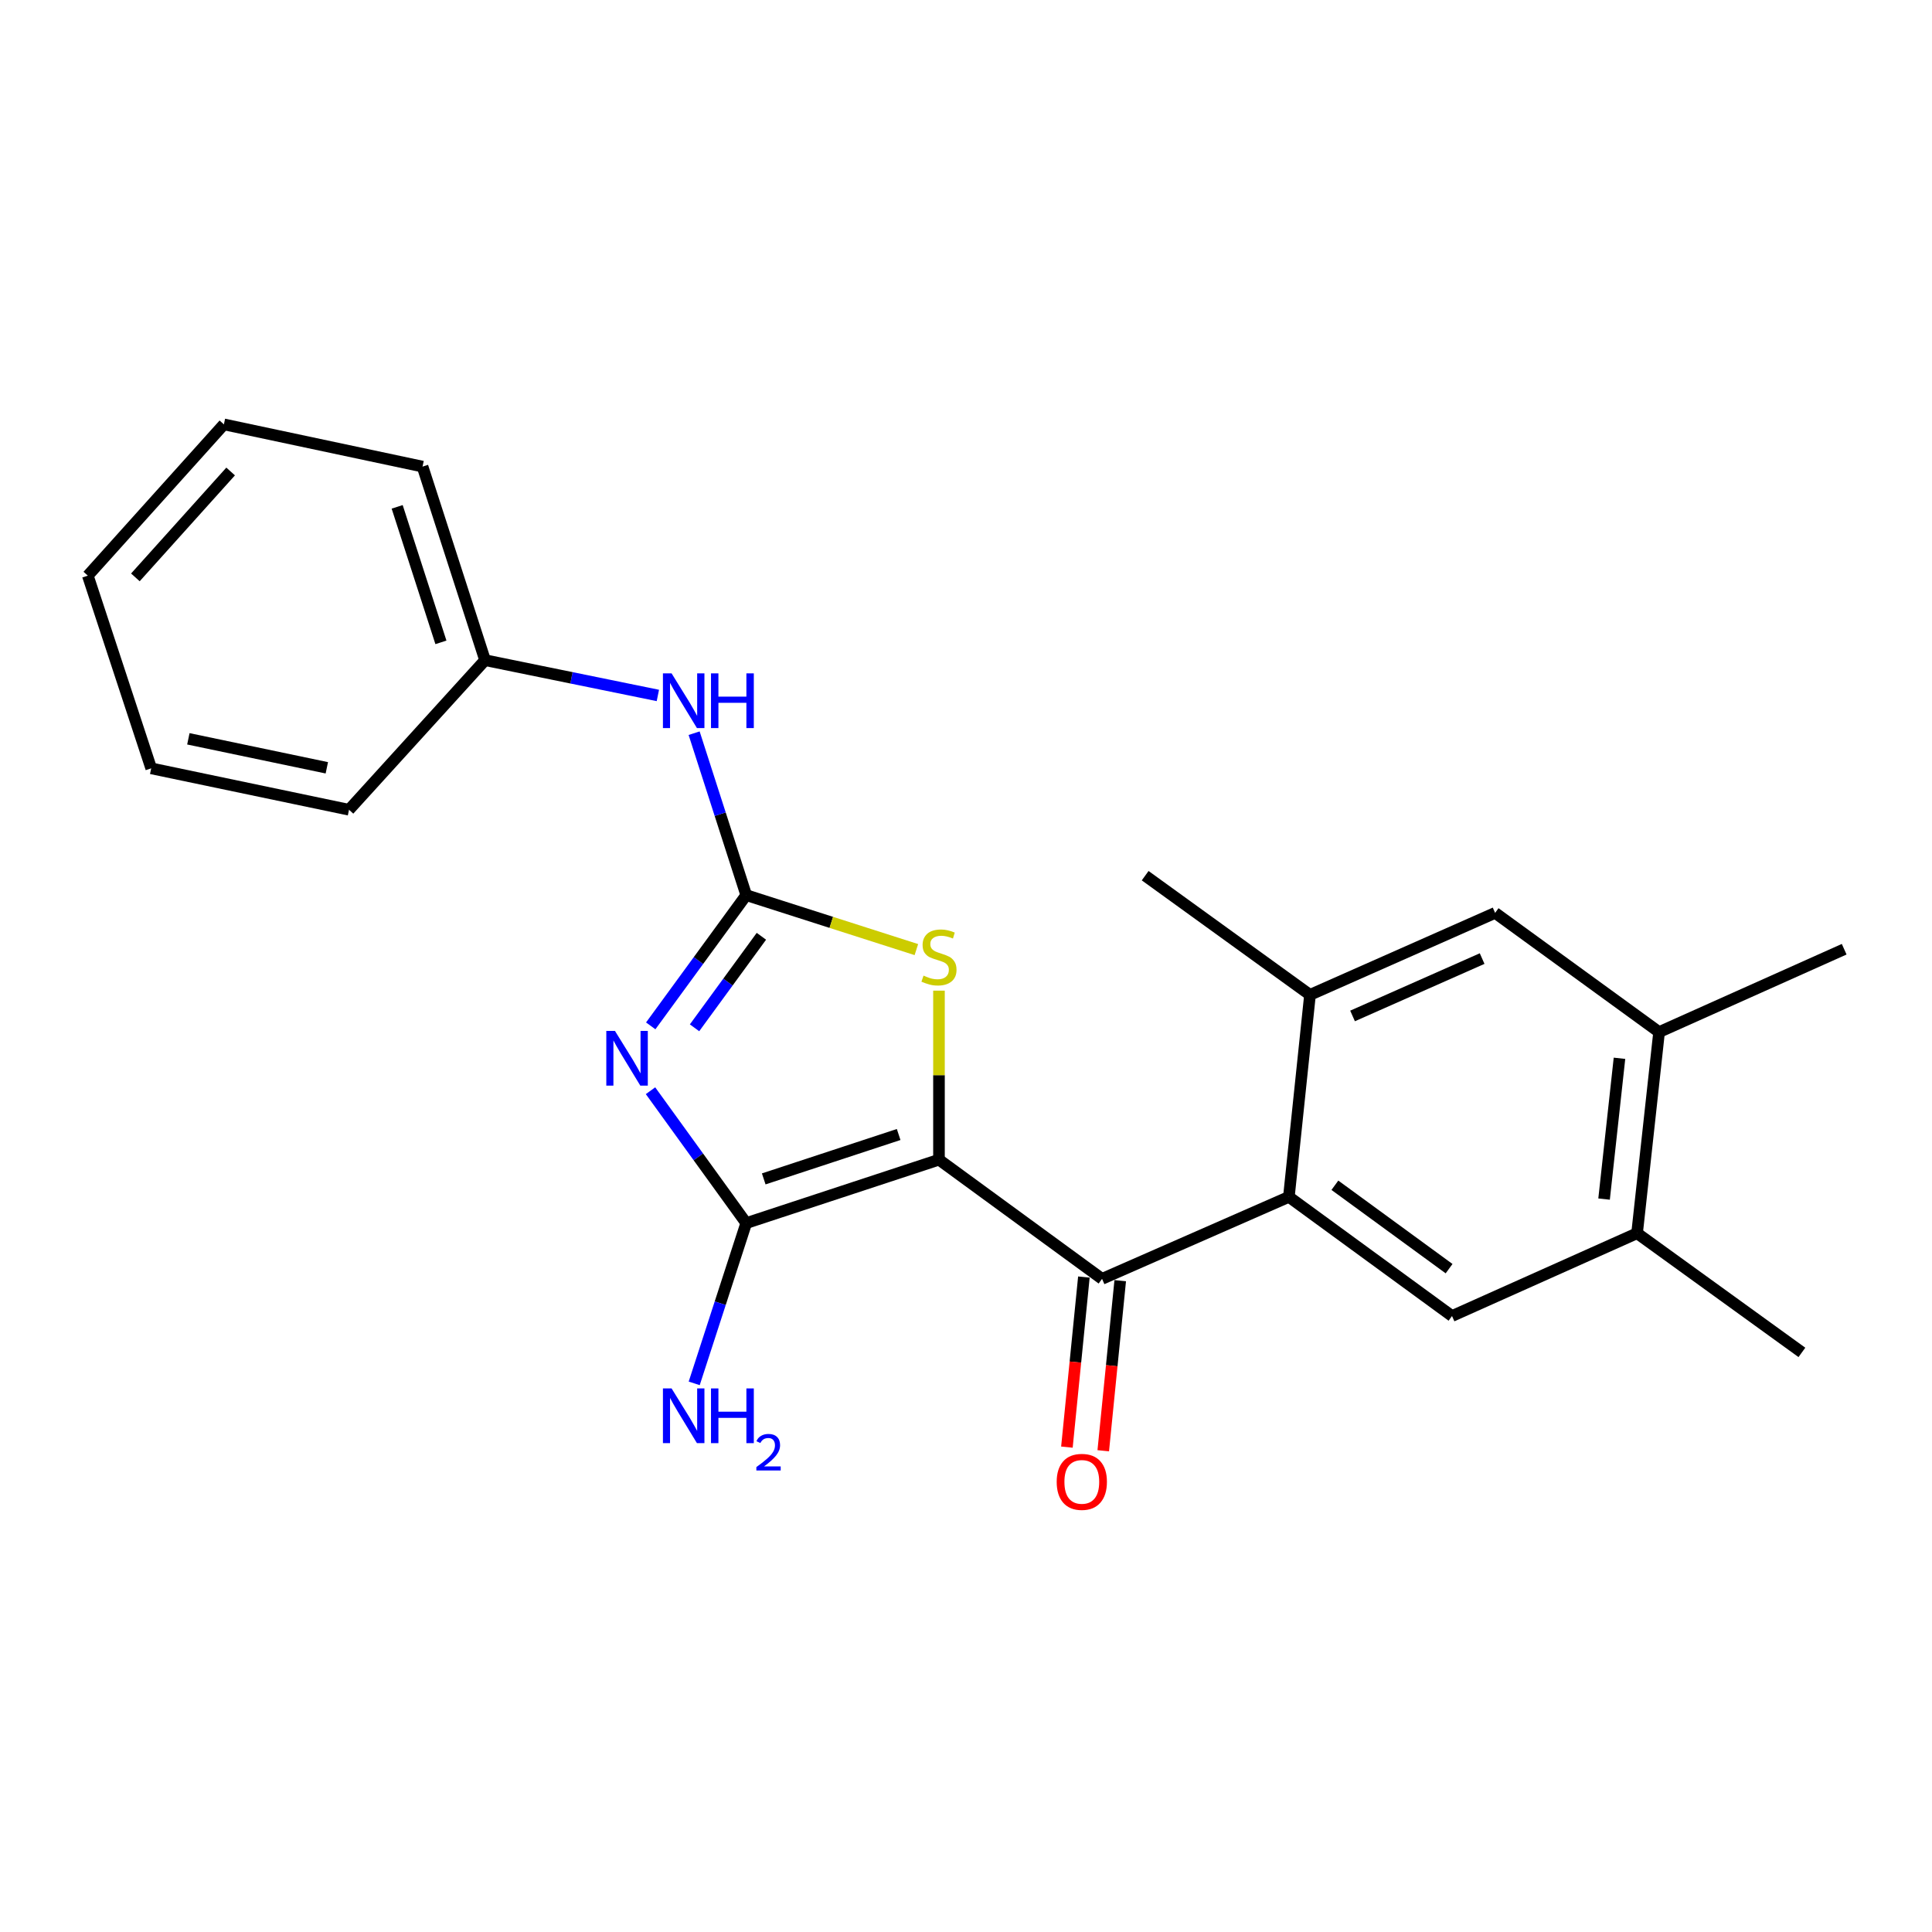 <?xml version='1.0' encoding='iso-8859-1'?>
<svg version='1.1' baseProfile='full'
              xmlns='http://www.w3.org/2000/svg'
                      xmlns:rdkit='http://www.rdkit.org/xml'
                      xmlns:xlink='http://www.w3.org/1999/xlink'
                  xml:space='preserve'
width='1000px' height='1000px' viewBox='0 0 1000 1000'>
<!-- END OF HEADER -->
<rect style='opacity:1.0;fill:#FFFFFF;stroke:none' width='1000' height='1000' x='0' y='0'> </rect>
<path class='bond-1' d='M 486.012,600.248 L 386.248,633.076' style='fill:none;fill-rule:evenodd;stroke:#000000;stroke-width:6px;stroke-linecap:butt;stroke-linejoin:miter;stroke-opacity:1' />
<path class='bond-1' d='M 465.139,587.217 L 395.304,610.196' style='fill:none;fill-rule:evenodd;stroke:#000000;stroke-width:6px;stroke-linecap:butt;stroke-linejoin:miter;stroke-opacity:1' />
<path class='bond-3' d='M 486.012,600.248 L 570.423,661.934' style='fill:none;fill-rule:evenodd;stroke:#000000;stroke-width:6px;stroke-linecap:butt;stroke-linejoin:miter;stroke-opacity:1' />
<path class='bond-4' d='M 486.012,600.248 L 486.012,556.504' style='fill:none;fill-rule:evenodd;stroke:#000000;stroke-width:6px;stroke-linecap:butt;stroke-linejoin:miter;stroke-opacity:1' />
<path class='bond-4' d='M 486.012,556.504 L 486.012,512.76' style='fill:none;fill-rule:evenodd;stroke:#CCCC00;stroke-width:6px;stroke-linecap:butt;stroke-linejoin:miter;stroke-opacity:1' />
<path class='bond-0' d='M 336.704,564.554 L 361.476,598.815' style='fill:none;fill-rule:evenodd;stroke:#0000FF;stroke-width:6px;stroke-linecap:butt;stroke-linejoin:miter;stroke-opacity:1' />
<path class='bond-0' d='M 361.476,598.815 L 386.248,633.076' style='fill:none;fill-rule:evenodd;stroke:#000000;stroke-width:6px;stroke-linecap:butt;stroke-linejoin:miter;stroke-opacity:1' />
<path class='bond-23' d='M 336.816,530.988 L 361.532,497.154' style='fill:none;fill-rule:evenodd;stroke:#0000FF;stroke-width:6px;stroke-linecap:butt;stroke-linejoin:miter;stroke-opacity:1' />
<path class='bond-23' d='M 361.532,497.154 L 386.248,463.32' style='fill:none;fill-rule:evenodd;stroke:#000000;stroke-width:6px;stroke-linecap:butt;stroke-linejoin:miter;stroke-opacity:1' />
<path class='bond-23' d='M 359.495,531.988 L 376.796,508.304' style='fill:none;fill-rule:evenodd;stroke:#0000FF;stroke-width:6px;stroke-linecap:butt;stroke-linejoin:miter;stroke-opacity:1' />
<path class='bond-23' d='M 376.796,508.304 L 394.097,484.62' style='fill:none;fill-rule:evenodd;stroke:#000000;stroke-width:6px;stroke-linecap:butt;stroke-linejoin:miter;stroke-opacity:1' />
<path class='bond-13' d='M 386.248,633.076 L 372.784,674.551' style='fill:none;fill-rule:evenodd;stroke:#000000;stroke-width:6px;stroke-linecap:butt;stroke-linejoin:miter;stroke-opacity:1' />
<path class='bond-13' d='M 372.784,674.551 L 359.32,716.027' style='fill:none;fill-rule:evenodd;stroke:#0000FF;stroke-width:6px;stroke-linecap:butt;stroke-linejoin:miter;stroke-opacity:1' />
<path class='bond-2' d='M 386.248,463.32 L 430.281,477.415' style='fill:none;fill-rule:evenodd;stroke:#000000;stroke-width:6px;stroke-linecap:butt;stroke-linejoin:miter;stroke-opacity:1' />
<path class='bond-2' d='M 430.281,477.415 L 474.313,491.51' style='fill:none;fill-rule:evenodd;stroke:#CCCC00;stroke-width:6px;stroke-linecap:butt;stroke-linejoin:miter;stroke-opacity:1' />
<path class='bond-8' d='M 386.248,463.32 L 372.763,421.409' style='fill:none;fill-rule:evenodd;stroke:#000000;stroke-width:6px;stroke-linecap:butt;stroke-linejoin:miter;stroke-opacity:1' />
<path class='bond-8' d='M 372.763,421.409 L 359.278,379.497' style='fill:none;fill-rule:evenodd;stroke:#0000FF;stroke-width:6px;stroke-linecap:butt;stroke-linejoin:miter;stroke-opacity:1' />
<path class='bond-5' d='M 570.423,661.934 L 667.12,619.498' style='fill:none;fill-rule:evenodd;stroke:#000000;stroke-width:6px;stroke-linecap:butt;stroke-linejoin:miter;stroke-opacity:1' />
<path class='bond-12' d='M 561.018,660.995 L 556.624,705.013' style='fill:none;fill-rule:evenodd;stroke:#000000;stroke-width:6px;stroke-linecap:butt;stroke-linejoin:miter;stroke-opacity:1' />
<path class='bond-12' d='M 556.624,705.013 L 552.231,749.031' style='fill:none;fill-rule:evenodd;stroke:#FF0000;stroke-width:6px;stroke-linecap:butt;stroke-linejoin:miter;stroke-opacity:1' />
<path class='bond-12' d='M 579.827,662.873 L 575.434,706.891' style='fill:none;fill-rule:evenodd;stroke:#000000;stroke-width:6px;stroke-linecap:butt;stroke-linejoin:miter;stroke-opacity:1' />
<path class='bond-12' d='M 575.434,706.891 L 571.04,750.908' style='fill:none;fill-rule:evenodd;stroke:#FF0000;stroke-width:6px;stroke-linecap:butt;stroke-linejoin:miter;stroke-opacity:1' />
<path class='bond-6' d='M 667.12,619.498 L 751.563,681.173' style='fill:none;fill-rule:evenodd;stroke:#000000;stroke-width:6px;stroke-linecap:butt;stroke-linejoin:miter;stroke-opacity:1' />
<path class='bond-6' d='M 690.936,613.484 L 750.045,656.657' style='fill:none;fill-rule:evenodd;stroke:#000000;stroke-width:6px;stroke-linecap:butt;stroke-linejoin:miter;stroke-opacity:1' />
<path class='bond-7' d='M 667.12,619.498 L 678.052,514.934' style='fill:none;fill-rule:evenodd;stroke:#000000;stroke-width:6px;stroke-linecap:butt;stroke-linejoin:miter;stroke-opacity:1' />
<path class='bond-9' d='M 751.563,681.173 L 847.346,638.316' style='fill:none;fill-rule:evenodd;stroke:#000000;stroke-width:6px;stroke-linecap:butt;stroke-linejoin:miter;stroke-opacity:1' />
<path class='bond-10' d='M 678.052,514.934 L 773.868,472.509' style='fill:none;fill-rule:evenodd;stroke:#000000;stroke-width:6px;stroke-linecap:butt;stroke-linejoin:miter;stroke-opacity:1' />
<path class='bond-10' d='M 700.078,525.855 L 767.149,496.156' style='fill:none;fill-rule:evenodd;stroke:#000000;stroke-width:6px;stroke-linecap:butt;stroke-linejoin:miter;stroke-opacity:1' />
<path class='bond-15' d='M 678.052,514.934 L 592.738,453.249' style='fill:none;fill-rule:evenodd;stroke:#000000;stroke-width:6px;stroke-linecap:butt;stroke-linejoin:miter;stroke-opacity:1' />
<path class='bond-14' d='M 340.509,359.966 L 295.786,350.834' style='fill:none;fill-rule:evenodd;stroke:#0000FF;stroke-width:6px;stroke-linecap:butt;stroke-linejoin:miter;stroke-opacity:1' />
<path class='bond-14' d='M 295.786,350.834 L 251.063,341.702' style='fill:none;fill-rule:evenodd;stroke:#000000;stroke-width:6px;stroke-linecap:butt;stroke-linejoin:miter;stroke-opacity:1' />
<path class='bond-16' d='M 847.346,638.316 L 932.66,700.002' style='fill:none;fill-rule:evenodd;stroke:#000000;stroke-width:6px;stroke-linecap:butt;stroke-linejoin:miter;stroke-opacity:1' />
<path class='bond-24' d='M 847.346,638.316 L 858.741,534.205' style='fill:none;fill-rule:evenodd;stroke:#000000;stroke-width:6px;stroke-linecap:butt;stroke-linejoin:miter;stroke-opacity:1' />
<path class='bond-24' d='M 830.265,620.643 L 838.241,547.765' style='fill:none;fill-rule:evenodd;stroke:#000000;stroke-width:6px;stroke-linecap:butt;stroke-linejoin:miter;stroke-opacity:1' />
<path class='bond-11' d='M 773.868,472.509 L 858.741,534.205' style='fill:none;fill-rule:evenodd;stroke:#000000;stroke-width:6px;stroke-linecap:butt;stroke-linejoin:miter;stroke-opacity:1' />
<path class='bond-17' d='M 858.741,534.205 L 954.545,491.317' style='fill:none;fill-rule:evenodd;stroke:#000000;stroke-width:6px;stroke-linecap:butt;stroke-linejoin:miter;stroke-opacity:1' />
<path class='bond-18' d='M 251.063,341.702 L 218.708,241.508' style='fill:none;fill-rule:evenodd;stroke:#000000;stroke-width:6px;stroke-linecap:butt;stroke-linejoin:miter;stroke-opacity:1' />
<path class='bond-18' d='M 228.221,332.482 L 205.573,262.346' style='fill:none;fill-rule:evenodd;stroke:#000000;stroke-width:6px;stroke-linecap:butt;stroke-linejoin:miter;stroke-opacity:1' />
<path class='bond-19' d='M 251.063,341.702 L 180.65,419.13' style='fill:none;fill-rule:evenodd;stroke:#000000;stroke-width:6px;stroke-linecap:butt;stroke-linejoin:miter;stroke-opacity:1' />
<path class='bond-20' d='M 218.708,241.508 L 115.888,219.654' style='fill:none;fill-rule:evenodd;stroke:#000000;stroke-width:6px;stroke-linecap:butt;stroke-linejoin:miter;stroke-opacity:1' />
<path class='bond-21' d='M 180.65,419.13 L 78.261,397.696' style='fill:none;fill-rule:evenodd;stroke:#000000;stroke-width:6px;stroke-linecap:butt;stroke-linejoin:miter;stroke-opacity:1' />
<path class='bond-21' d='M 169.165,397.413 L 97.493,382.409' style='fill:none;fill-rule:evenodd;stroke:#000000;stroke-width:6px;stroke-linecap:butt;stroke-linejoin:miter;stroke-opacity:1' />
<path class='bond-25' d='M 115.888,219.654 L 45.455,297.953' style='fill:none;fill-rule:evenodd;stroke:#000000;stroke-width:6px;stroke-linecap:butt;stroke-linejoin:miter;stroke-opacity:1' />
<path class='bond-25' d='M 119.376,244.041 L 70.073,298.85' style='fill:none;fill-rule:evenodd;stroke:#000000;stroke-width:6px;stroke-linecap:butt;stroke-linejoin:miter;stroke-opacity:1' />
<path class='bond-22' d='M 78.261,397.696 L 45.455,297.953' style='fill:none;fill-rule:evenodd;stroke:#000000;stroke-width:6px;stroke-linecap:butt;stroke-linejoin:miter;stroke-opacity:1' />
<path  class='atom-1' d='M 318.303 533.602
L 327.583 548.602
Q 328.503 550.082, 329.983 552.762
Q 331.463 555.442, 331.543 555.602
L 331.543 533.602
L 335.303 533.602
L 335.303 561.922
L 331.423 561.922
L 321.463 545.522
Q 320.303 543.602, 319.063 541.402
Q 317.863 539.202, 317.503 538.522
L 317.503 561.922
L 313.823 561.922
L 313.823 533.602
L 318.303 533.602
' fill='#0000FF'/>
<path  class='atom-5' d='M 478.012 504.975
Q 478.332 505.095, 479.652 505.655
Q 480.972 506.215, 482.412 506.575
Q 483.892 506.895, 485.332 506.895
Q 488.012 506.895, 489.572 505.615
Q 491.132 504.295, 491.132 502.015
Q 491.132 500.455, 490.332 499.495
Q 489.572 498.535, 488.372 498.015
Q 487.172 497.495, 485.172 496.895
Q 482.652 496.135, 481.132 495.415
Q 479.652 494.695, 478.572 493.175
Q 477.532 491.655, 477.532 489.095
Q 477.532 485.535, 479.932 483.335
Q 482.372 481.135, 487.172 481.135
Q 490.452 481.135, 494.172 482.695
L 493.252 485.775
Q 489.852 484.375, 487.292 484.375
Q 484.532 484.375, 483.012 485.535
Q 481.492 486.655, 481.532 488.615
Q 481.532 490.135, 482.292 491.055
Q 483.092 491.975, 484.212 492.495
Q 485.372 493.015, 487.292 493.615
Q 489.852 494.415, 491.372 495.215
Q 492.892 496.015, 493.972 497.655
Q 495.092 499.255, 495.092 502.015
Q 495.092 505.935, 492.452 508.055
Q 489.852 510.135, 485.492 510.135
Q 482.972 510.135, 481.052 509.575
Q 479.172 509.055, 476.932 508.135
L 478.012 504.975
' fill='#CCCC00'/>
<path  class='atom-9' d='M 347.612 348.535
L 356.892 363.535
Q 357.812 365.015, 359.292 367.695
Q 360.772 370.375, 360.852 370.535
L 360.852 348.535
L 364.612 348.535
L 364.612 376.855
L 360.732 376.855
L 350.772 360.455
Q 349.612 358.535, 348.372 356.335
Q 347.172 354.135, 346.812 353.455
L 346.812 376.855
L 343.132 376.855
L 343.132 348.535
L 347.612 348.535
' fill='#0000FF'/>
<path  class='atom-9' d='M 368.012 348.535
L 371.852 348.535
L 371.852 360.575
L 386.332 360.575
L 386.332 348.535
L 390.172 348.535
L 390.172 376.855
L 386.332 376.855
L 386.332 363.775
L 371.852 363.775
L 371.852 376.855
L 368.012 376.855
L 368.012 348.535
' fill='#0000FF'/>
<path  class='atom-13' d='M 546.942 767.008
Q 546.942 760.208, 550.302 756.408
Q 553.662 752.608, 559.942 752.608
Q 566.222 752.608, 569.582 756.408
Q 572.942 760.208, 572.942 767.008
Q 572.942 773.888, 569.542 777.808
Q 566.142 781.688, 559.942 781.688
Q 553.702 781.688, 550.302 777.808
Q 546.942 773.928, 546.942 767.008
M 559.942 778.488
Q 564.262 778.488, 566.582 775.608
Q 568.942 772.688, 568.942 767.008
Q 568.942 761.448, 566.582 758.648
Q 564.262 755.808, 559.942 755.808
Q 555.622 755.808, 553.262 758.608
Q 550.942 761.408, 550.942 767.008
Q 550.942 772.728, 553.262 775.608
Q 555.622 778.488, 559.942 778.488
' fill='#FF0000'/>
<path  class='atom-14' d='M 347.612 718.648
L 356.892 733.648
Q 357.812 735.128, 359.292 737.808
Q 360.772 740.488, 360.852 740.648
L 360.852 718.648
L 364.612 718.648
L 364.612 746.968
L 360.732 746.968
L 350.772 730.568
Q 349.612 728.648, 348.372 726.448
Q 347.172 724.248, 346.812 723.568
L 346.812 746.968
L 343.132 746.968
L 343.132 718.648
L 347.612 718.648
' fill='#0000FF'/>
<path  class='atom-14' d='M 368.012 718.648
L 371.852 718.648
L 371.852 730.688
L 386.332 730.688
L 386.332 718.648
L 390.172 718.648
L 390.172 746.968
L 386.332 746.968
L 386.332 733.888
L 371.852 733.888
L 371.852 746.968
L 368.012 746.968
L 368.012 718.648
' fill='#0000FF'/>
<path  class='atom-14' d='M 391.545 745.975
Q 392.231 744.206, 393.868 743.229
Q 395.505 742.226, 397.775 742.226
Q 400.6 742.226, 402.184 743.757
Q 403.768 745.288, 403.768 748.008
Q 403.768 750.78, 401.709 753.367
Q 399.676 755.954, 395.452 759.016
L 404.085 759.016
L 404.085 761.128
L 391.492 761.128
L 391.492 759.36
Q 394.977 756.878, 397.036 755.03
Q 399.122 753.182, 400.125 751.519
Q 401.128 749.856, 401.128 748.14
Q 401.128 746.344, 400.231 745.341
Q 399.333 744.338, 397.775 744.338
Q 396.271 744.338, 395.267 744.945
Q 394.264 745.552, 393.551 746.899
L 391.545 745.975
' fill='#0000FF'/>
</svg>
